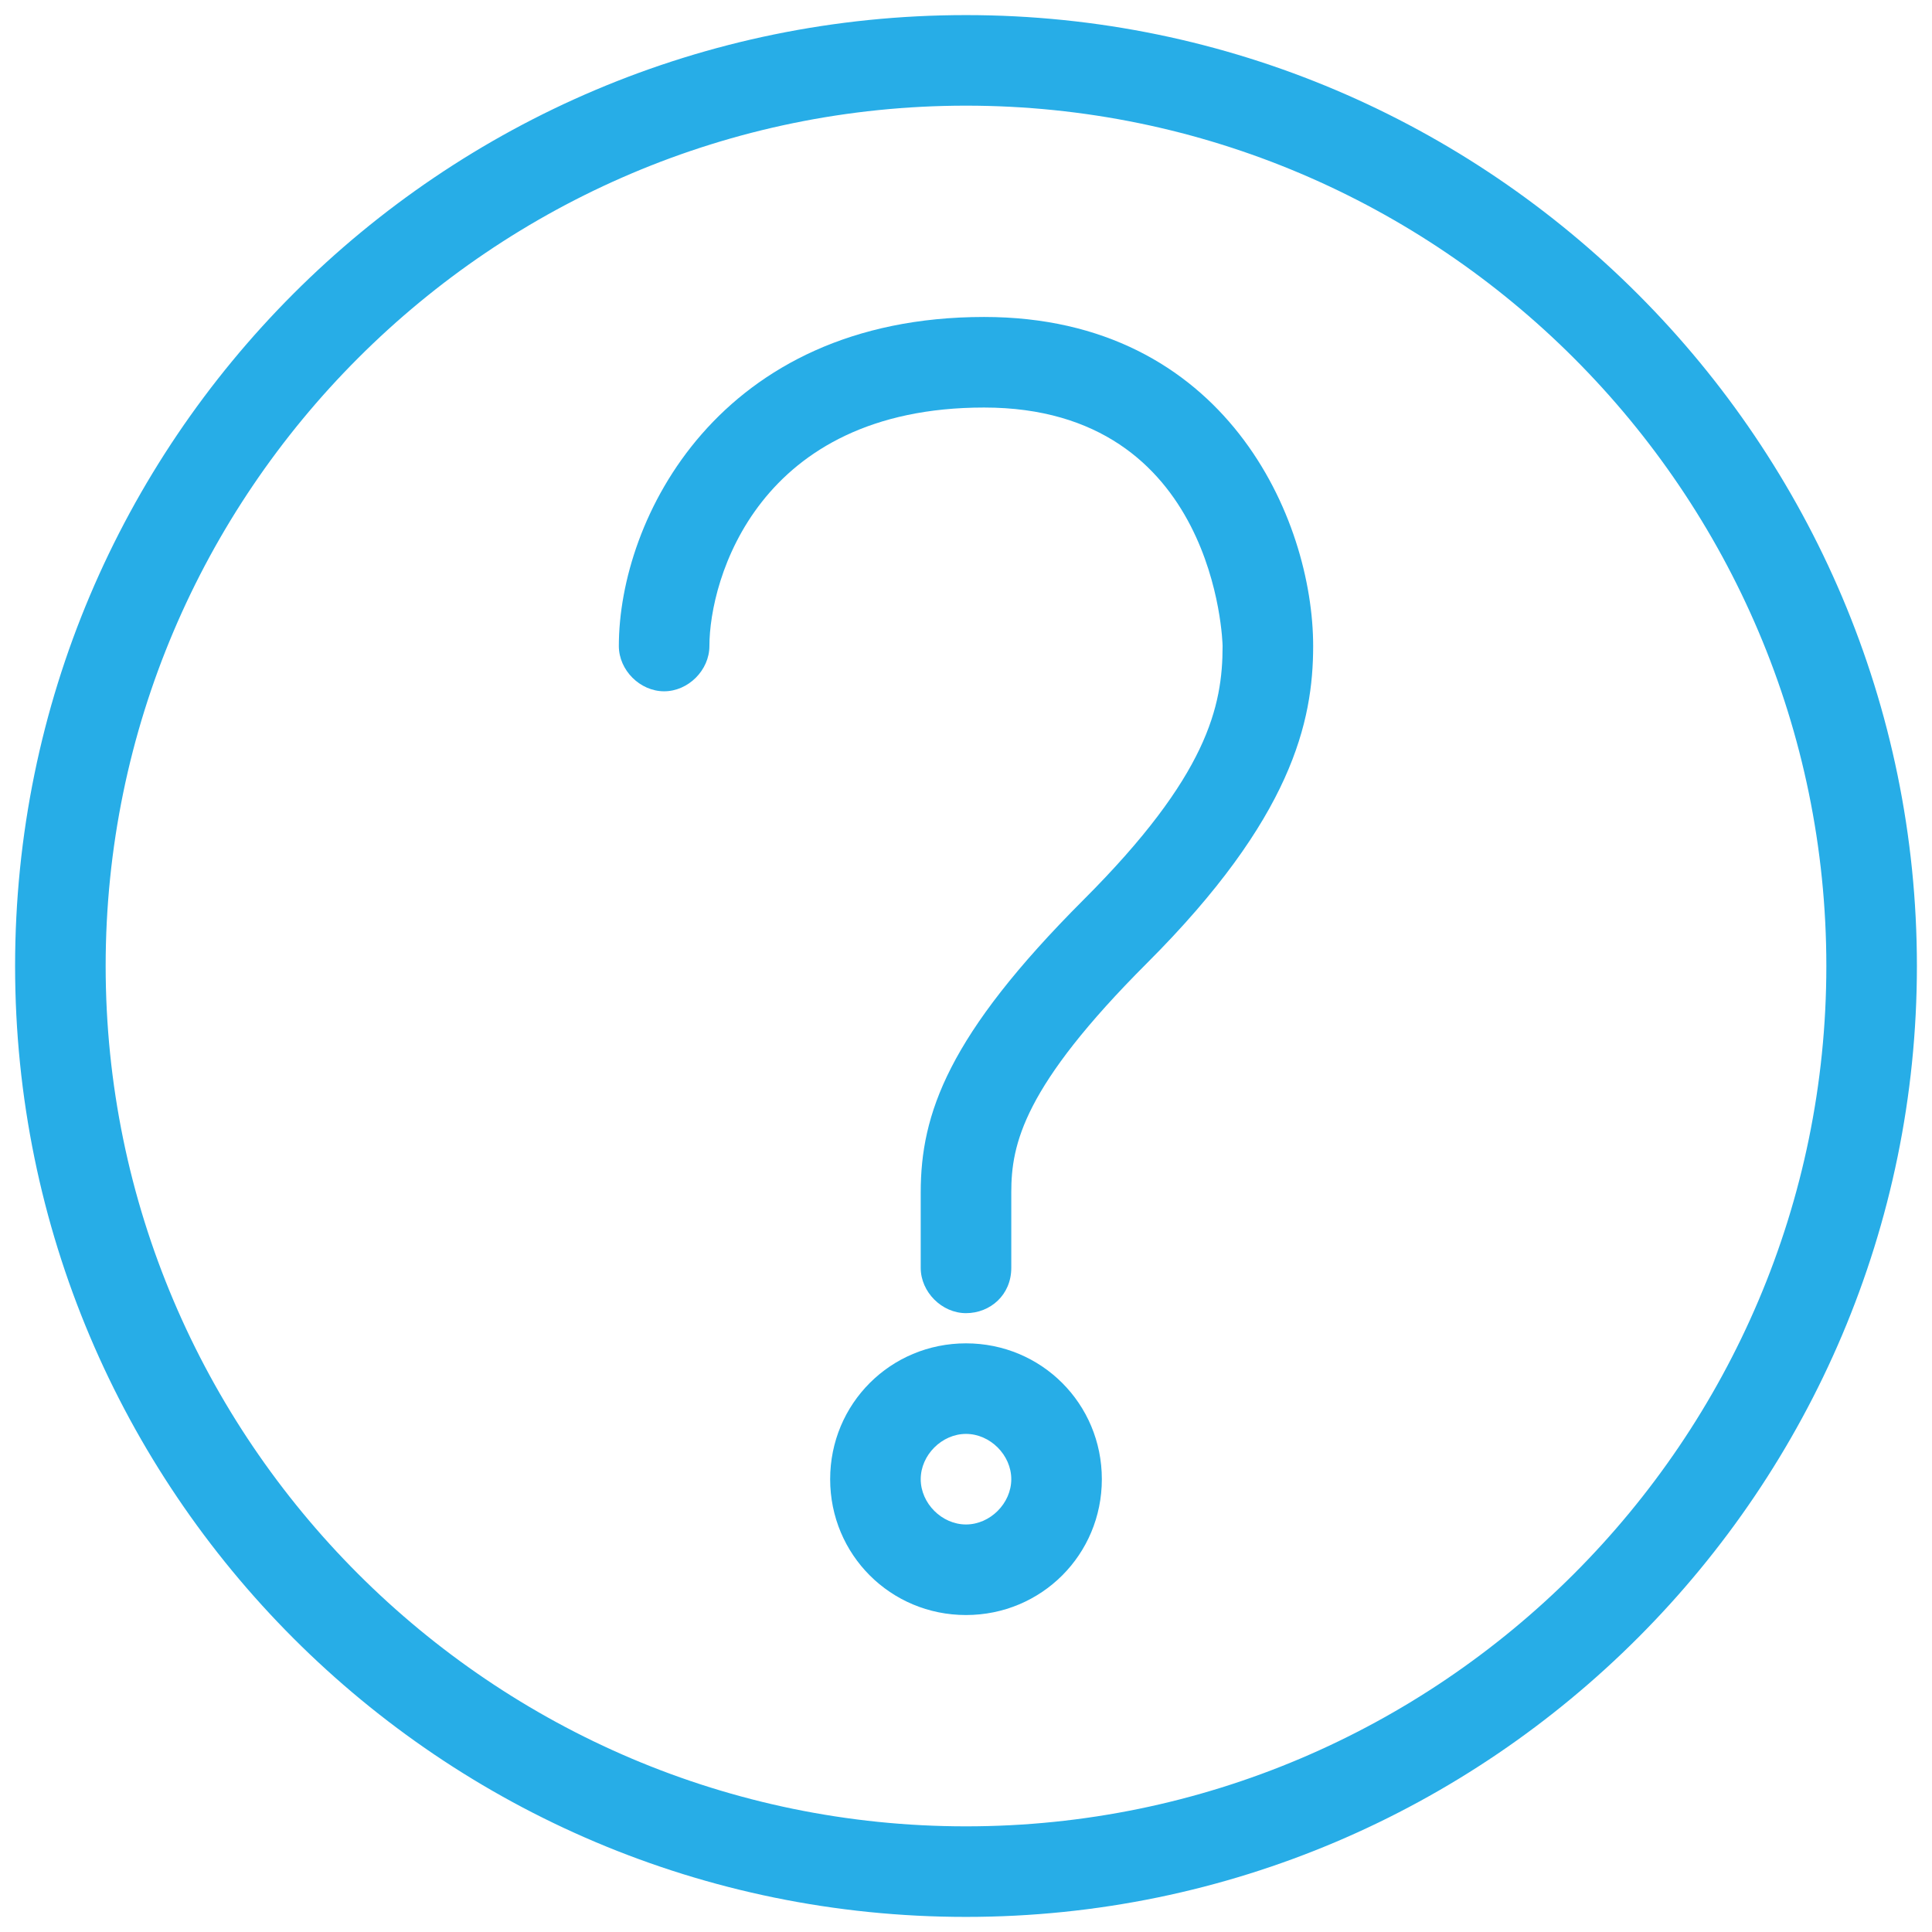  <svg class="svg-icon-question-mark" version="1.1" id="Layer_1" xmlns="http://www.w3.org/2000/svg" xmlns:xlink="http://www.w3.org/1999/xlink" x="0" y="0" viewBox="0 0 64 64" xml:space="preserve"><style>.svg-icon-question-mark .st0{clip-path:url(#queestion_mark_SVGID_2_);fill:#27ade7}</style><defs><path id="queestion_mark_SVGID_1_" d="M.5.5h63v63H.5z"/></defs><clipPath id="queestion_mark_SVGID_2_"><use xlink:href="#queestion_mark_SVGID_1_" overflow="visible"/></clipPath><path class="st0" d="M32 43.5c-.8 0-1.5-.7-1.5-1.5v-2.5c0-2.6.9-5.2 5.4-9.7 4.1-4.1 4.6-6.4 4.6-8.4 0-.1-.2-7.9-7.9-7.9-7.5 0-9.1 5.7-9.1 7.9 0 .8-.7 1.5-1.5 1.5s-1.5-.7-1.5-1.5c0-4.2 3.3-10.9 12.1-10.9 8 0 10.9 6.7 10.9 10.9 0 2.5-.7 5.7-5.5 10.5-4.1 4.1-4.5 6-4.5 7.6V42c0 .9-.7 1.5-1.5 1.5M32 53.5c-2.5 0-4.5-2-4.5-4.5s2-4.5 4.5-4.5 4.5 2 4.5 4.5-2 4.5-4.5 4.5m0-6c-.8 0-1.5.7-1.5 1.5s.7 1.5 1.5 1.5 1.5-.7 1.5-1.5-.7-1.5-1.5-1.5"/><path class="st0" d="M32 63.5C14.6 63.5.5 49.4.5 32S14.6.5 32 .5 63.5 14.7 63.5 32 49.4 63.5 32 63.5m0-60C16.3 3.5 3.5 16.3 3.5 32S16.3 60.5 32 60.5 60.5 47.7 60.5 32 47.7 3.5 32 3.5"/></svg>
